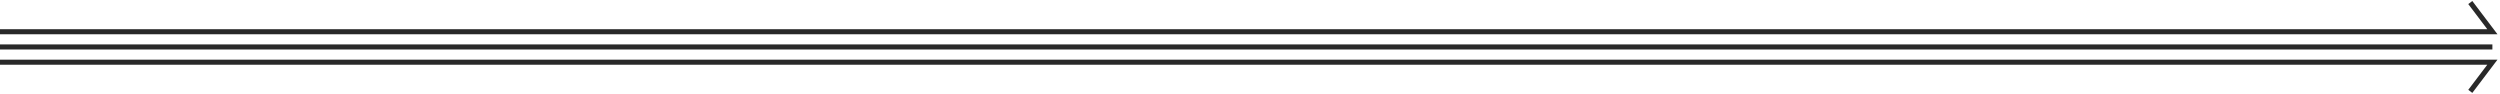 <?xml version="1.0" encoding="utf-8"?>
<svg xmlns="http://www.w3.org/2000/svg" fill="none" height="100%" overflow="visible" preserveAspectRatio="none" style="display: block;" viewBox="0 0 985 37" width="100%">
<g id="dividers">
<path d="M0 12.5H982L973.293 1" id="Vector 6" stroke="#292929" stroke-width="2"/>
<path d="M982 18.5H0" id="Vector 5" stroke="#292929" stroke-width="2"/>
<path d="M0 24.5H982L973.293 36" id="Vector 4" stroke="#292929" stroke-width="2"/>
</g>
</svg>